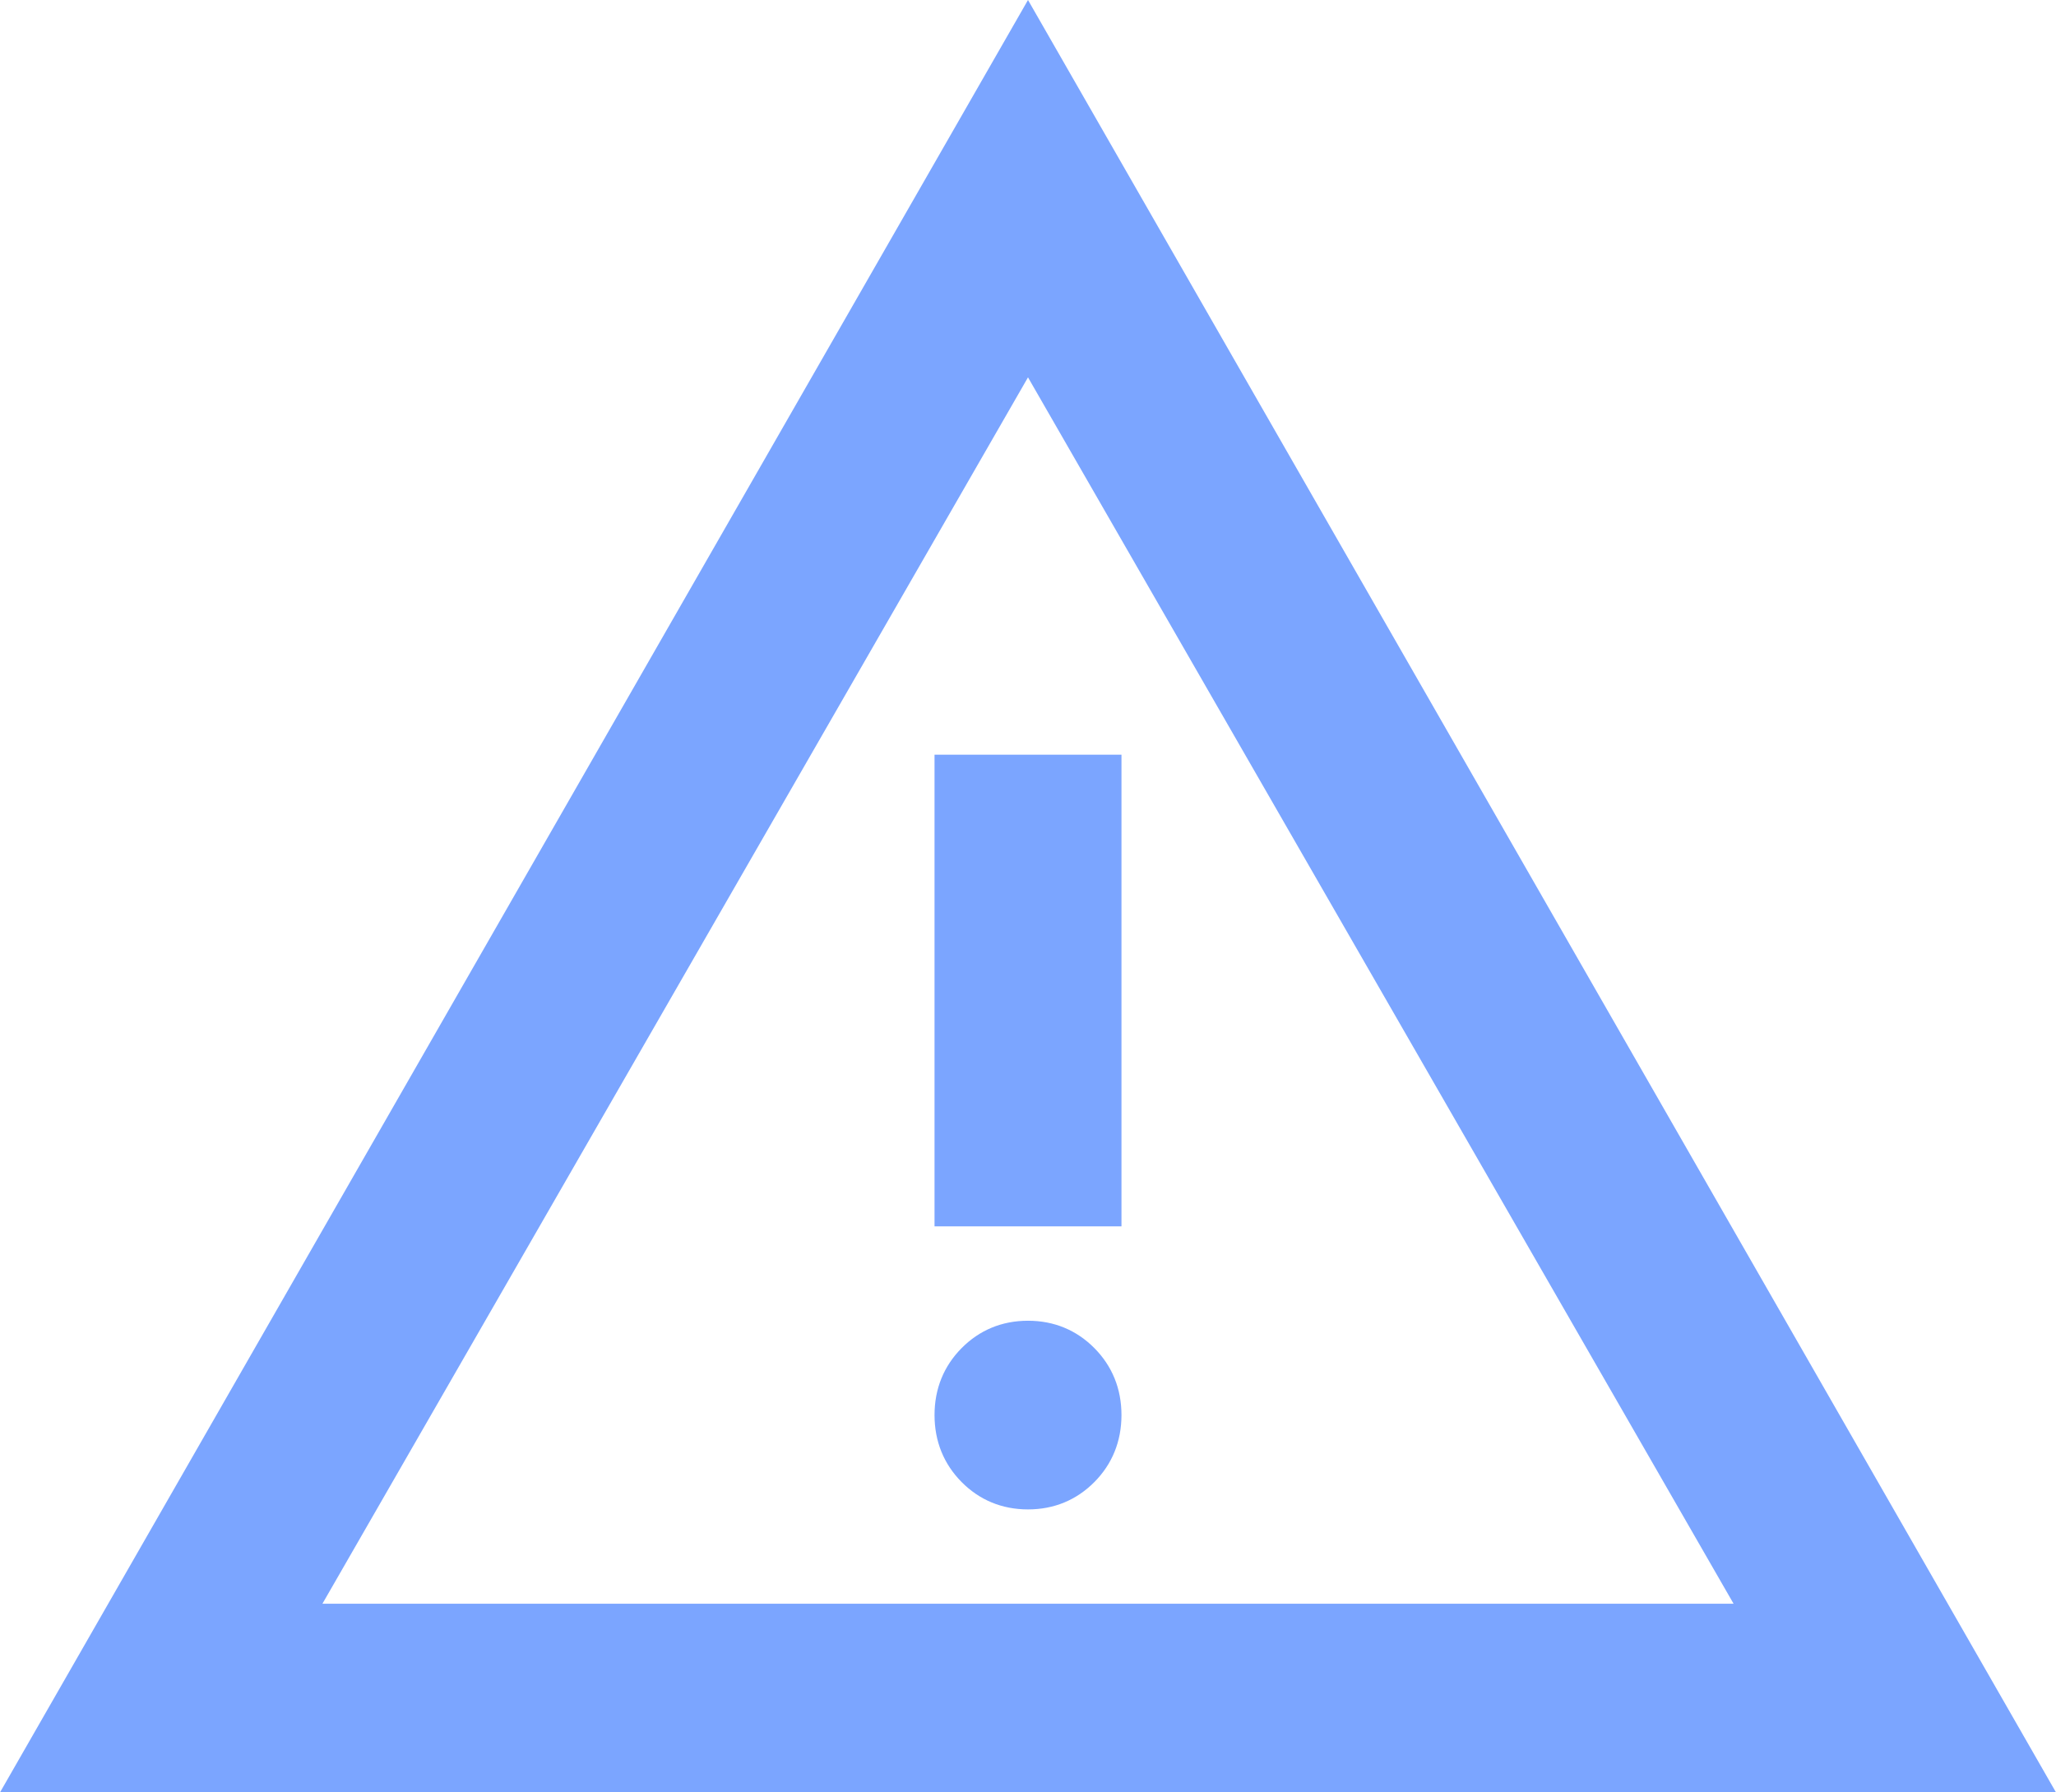 <svg width="39" height="34" viewBox="0 0 39 34" fill="none" xmlns="http://www.w3.org/2000/svg">
<path d="M0 34L19.5 0L39 34H0ZM6.116 30.421H32.884L19.5 7.158L6.116 30.421ZM19.5 28.632C19.996 28.632 20.422 28.453 20.759 28.113C21.096 27.773 21.273 27.343 21.273 26.842C21.273 26.341 21.096 25.912 20.759 25.572C20.422 25.232 19.996 25.053 19.5 25.053C19.004 25.053 18.578 25.232 18.241 25.572C17.904 25.912 17.727 26.341 17.727 26.842C17.727 27.343 17.904 27.773 18.241 28.113C18.578 28.453 19.004 28.632 19.5 28.632ZM17.727 23.263H21.273V14.316H17.727V23.263Z" fill="#7BA5FF"/>
</svg>

